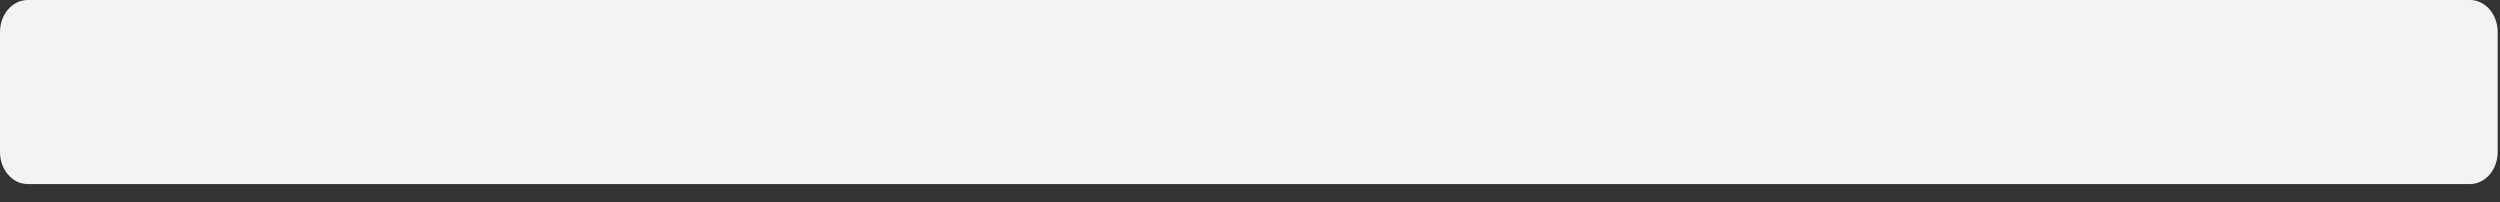 <?xml version="1.0" encoding="utf-8"?>
<svg xmlns="http://www.w3.org/2000/svg" fill="none" height="100%" overflow="visible" preserveAspectRatio="none" style="display: block;" viewBox="0 0 136 11" width="100%">
<rect x="0" y="0" width="136" height="11" fill="#333333" stroke="none"/>
<path d="M134.364 0H1.51C0.676 0 0 0.78 0 1.741V8.271C0 9.232 0.676 10.012 1.51 10.012H134.364C135.198 10.012 135.874 9.232 135.874 8.271V1.741C135.874 0.78 135.198 0 134.364 0Z" fill="#F1F3F4" id="Vector"/>
</svg>